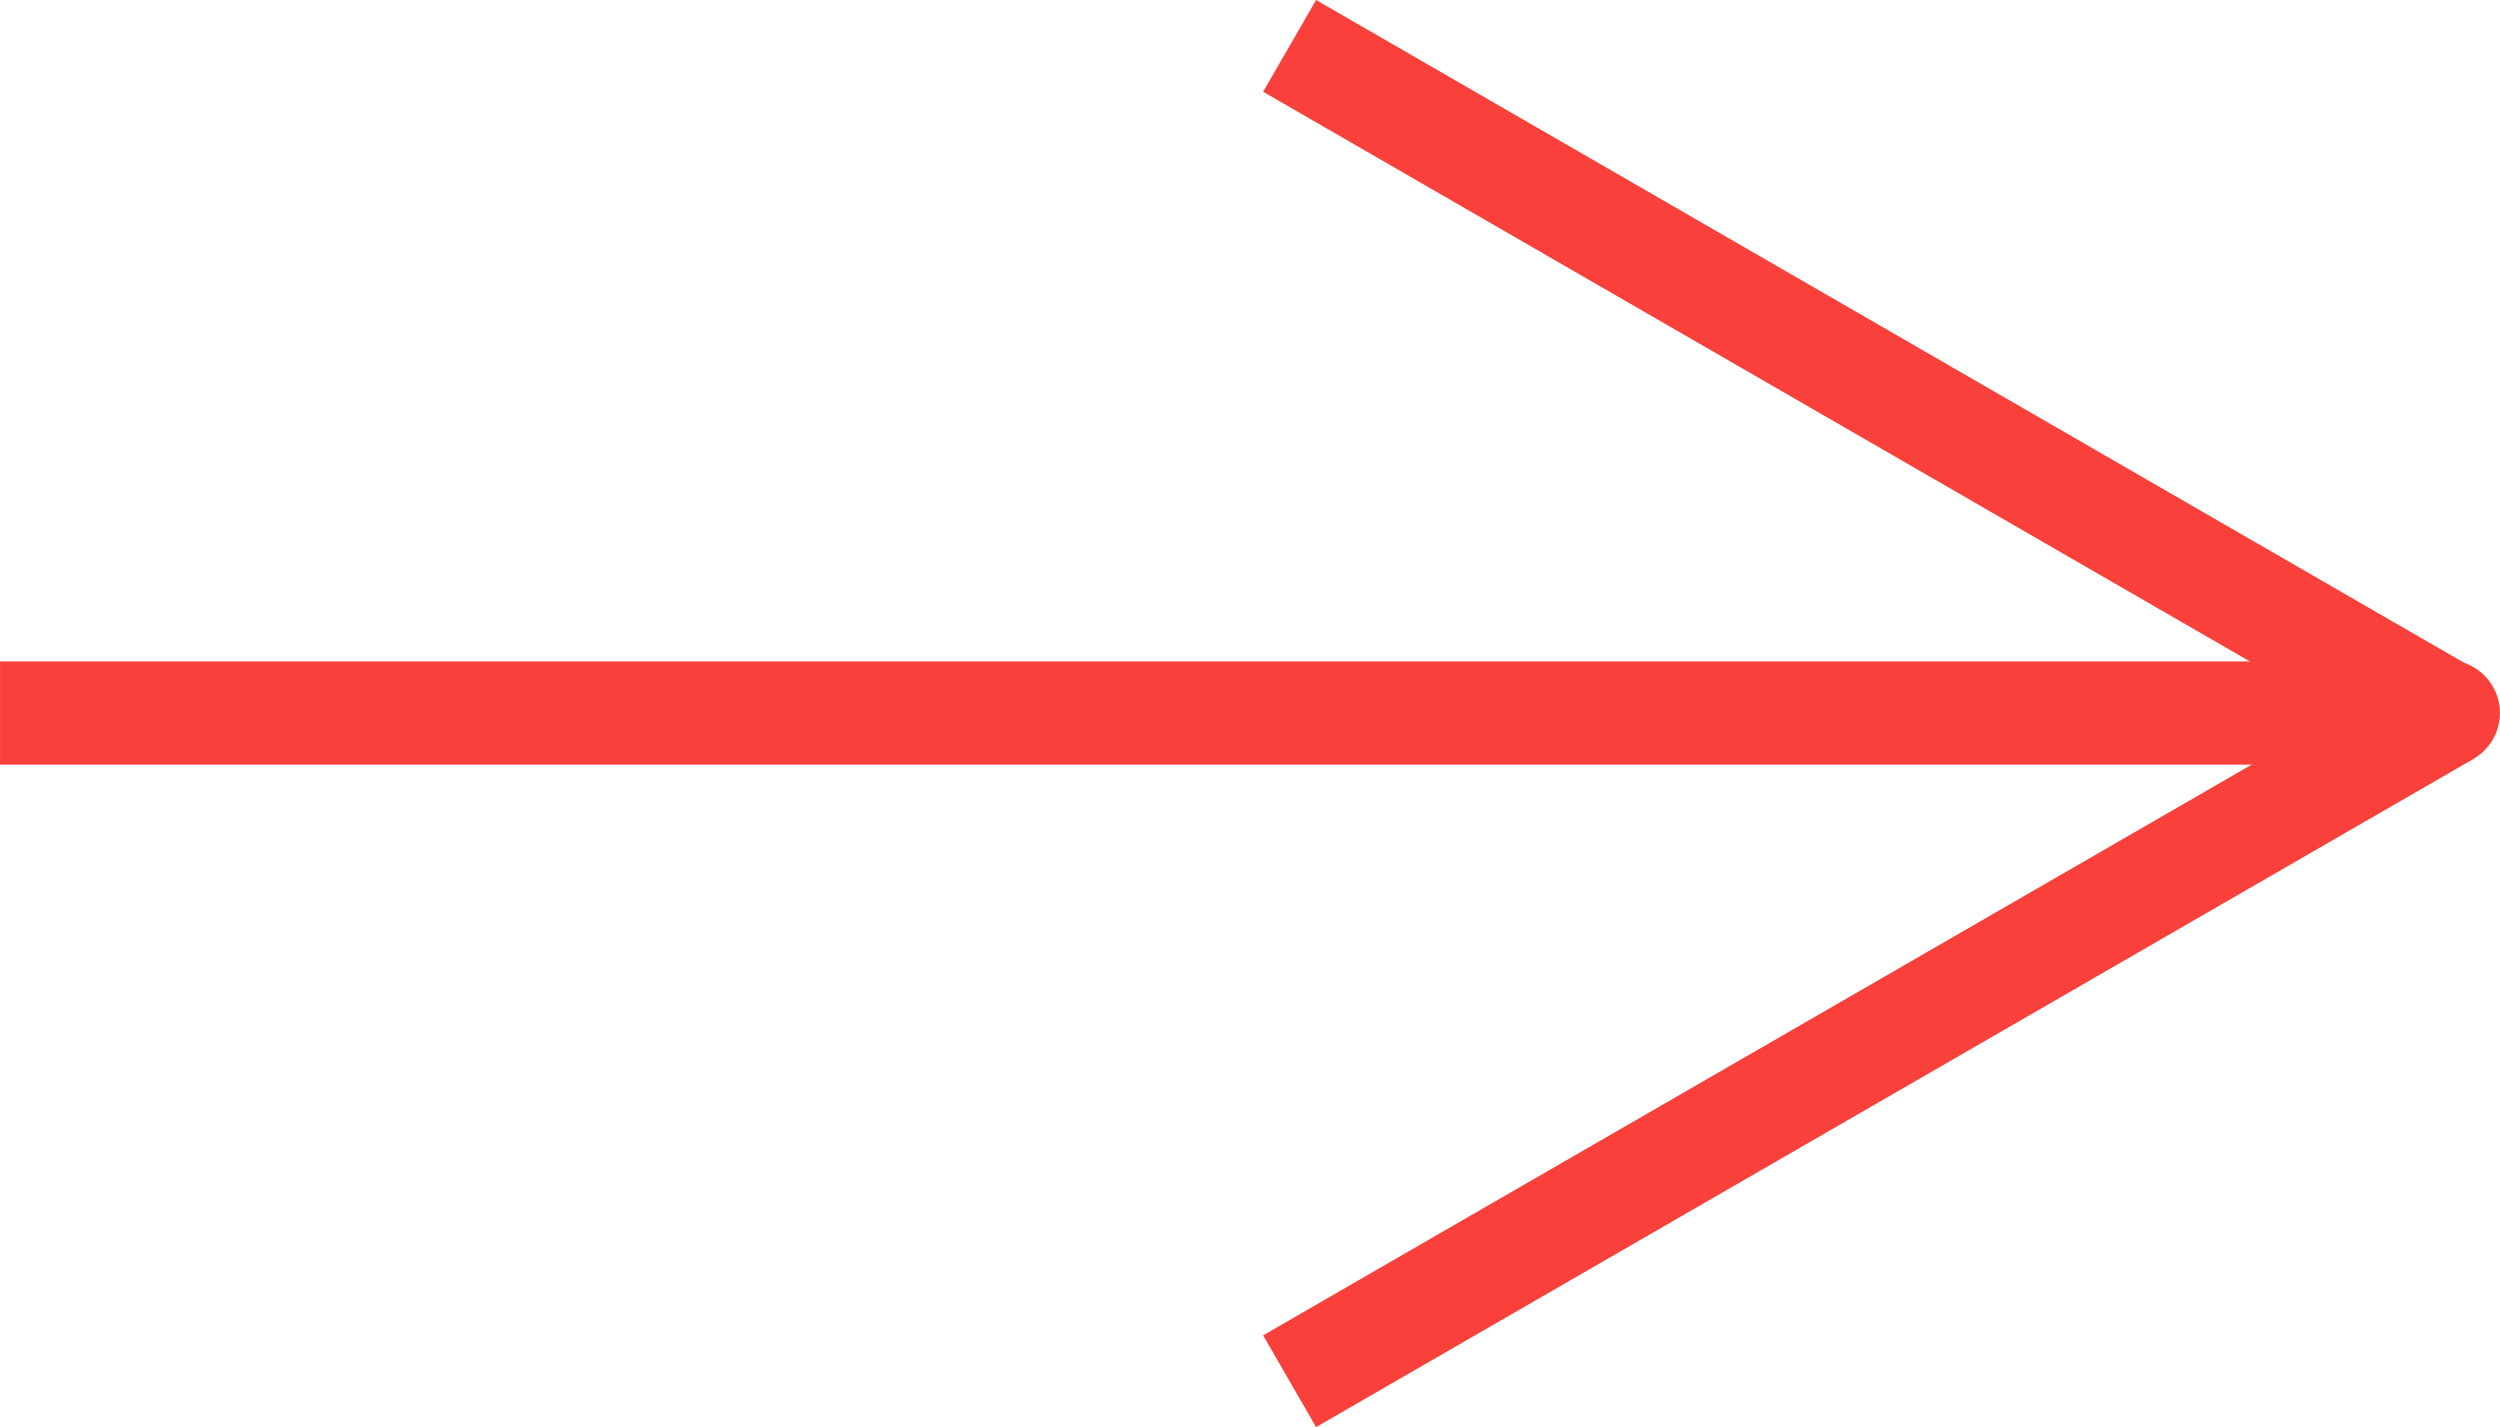 <?xml version="1.0" encoding="UTF-8"?> <svg xmlns="http://www.w3.org/2000/svg" xmlns:xlink="http://www.w3.org/1999/xlink" xml:space="preserve" width="15.917mm" height="9.086mm" version="1.1" style="shape-rendering:geometricPrecision; text-rendering:geometricPrecision; image-rendering:optimizeQuality; fill-rule:evenodd; clip-rule:evenodd" viewBox="0 0 6103.52 3484.26"> <defs> <style type="text/css"> .str0 {stroke:#FA403A;stroke-width:258.64;stroke-miterlimit:22.926} .str1 {stroke:#FA403A;stroke-width:258.64;stroke-miterlimit:22.926} .fil1 {fill:none} .fil2 {fill:#FA403A} .fil0 {fill:#FA403A;fill-rule:nonzero} </style> </defs> <g id="Слой_x0020_1">  <g id="_1541213063392"> <g> <polygon class="fil0" points="5981.05,1866.81 -0,1866.81 -0,1614.88 5981.05,1614.88 "></polygon> </g> <g id="_1541213062880"> <line class="fil1 str0" x1="5972.04" y1="1742.15" x2="3148.47" y2="3372.25"></line> <line class="fil1 str1" x1="5972.04" y1="1742.15" x2="3148.47" y2="112.01"></line> </g> <circle class="fil2" cx="5974.11" cy="1740.77" r="129.4"></circle> </g> </g> </svg> 